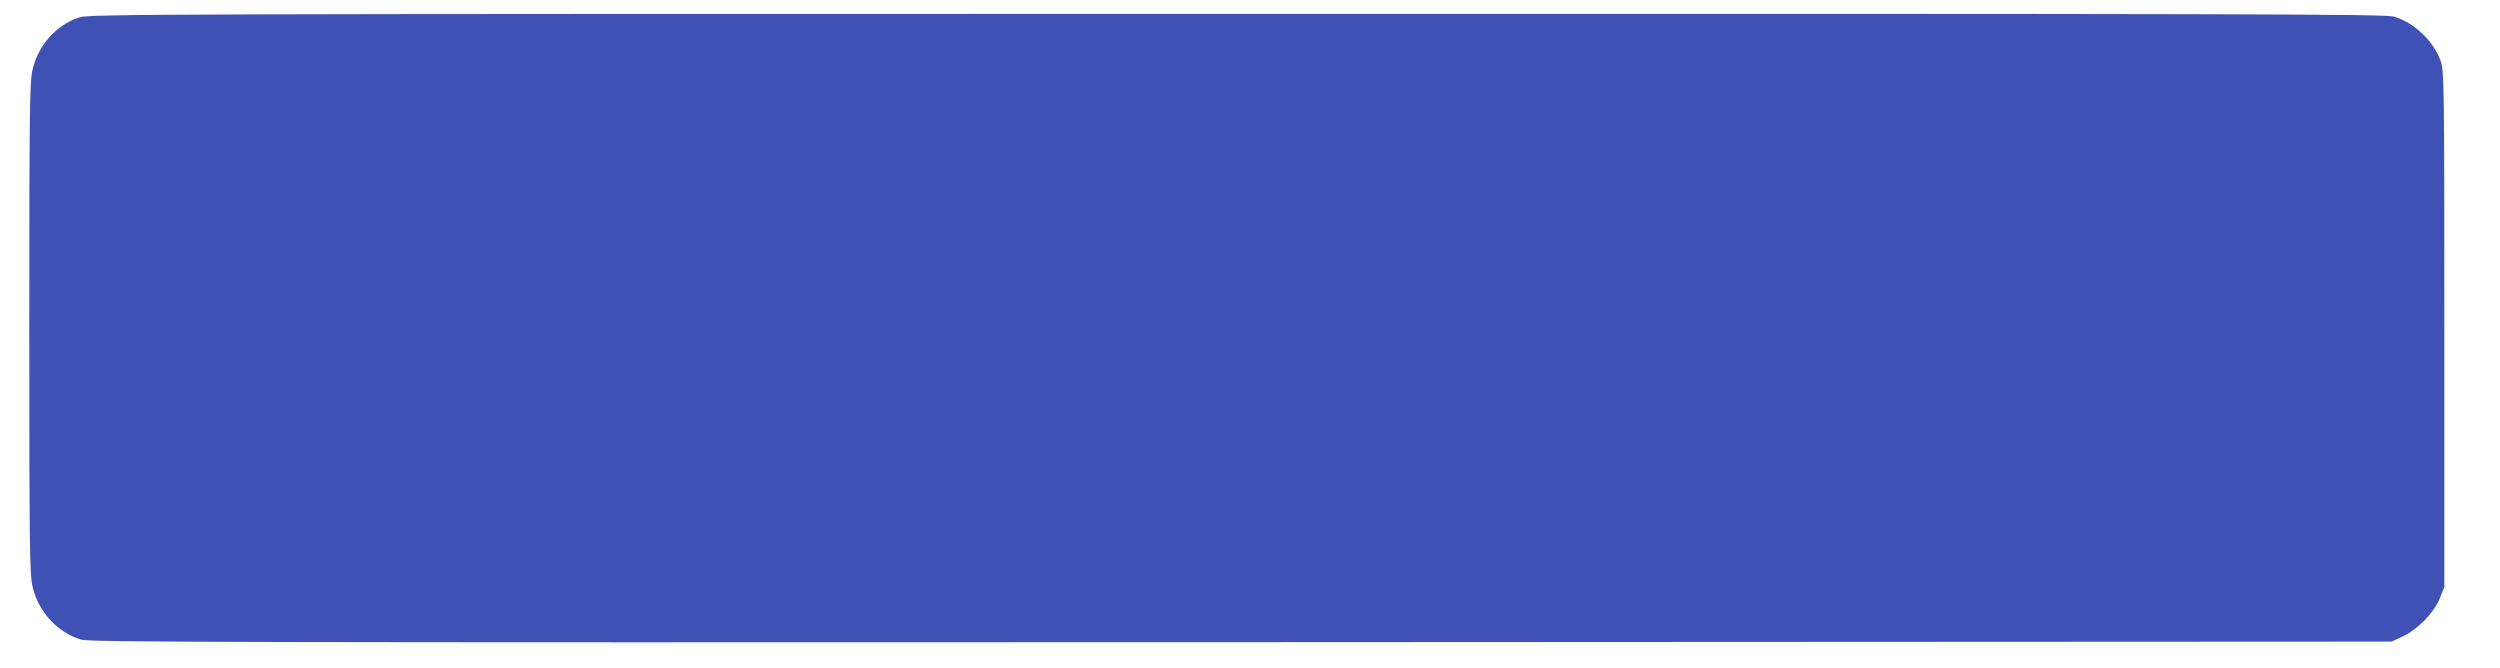 <?xml version="1.0" standalone="no"?>
<!DOCTYPE svg PUBLIC "-//W3C//DTD SVG 20010904//EN"
 "http://www.w3.org/TR/2001/REC-SVG-20010904/DTD/svg10.dtd">
<svg version="1.0" xmlns="http://www.w3.org/2000/svg"
 width="1280pt" height="342pt" viewBox="0 0 1280 342"
 preserveAspectRatio="xMidYMid meet">
<g transform="translate(0,342) scale(0.1,-0.1)"
fill="#3f51b5" stroke="none">
<path d="M405 3331 c-119 -40 -210 -144 -239 -270 -14 -62 -16 -216 -16 -1321
0 -1105 2 -1259 16 -1321 29 -130 128 -238 250 -274 46 -13 700 -15 5940 -13
l5889 3 58 27 c78 37 158 120 189 195 l23 58 0 1320 c0 1233 -1 1323 -18 1370
-36 104 -135 199 -240 230 -45 13 -712 15 -5926 14 -5535 0 -5879 -1 -5926
-18z"/>
</g>
</svg>
